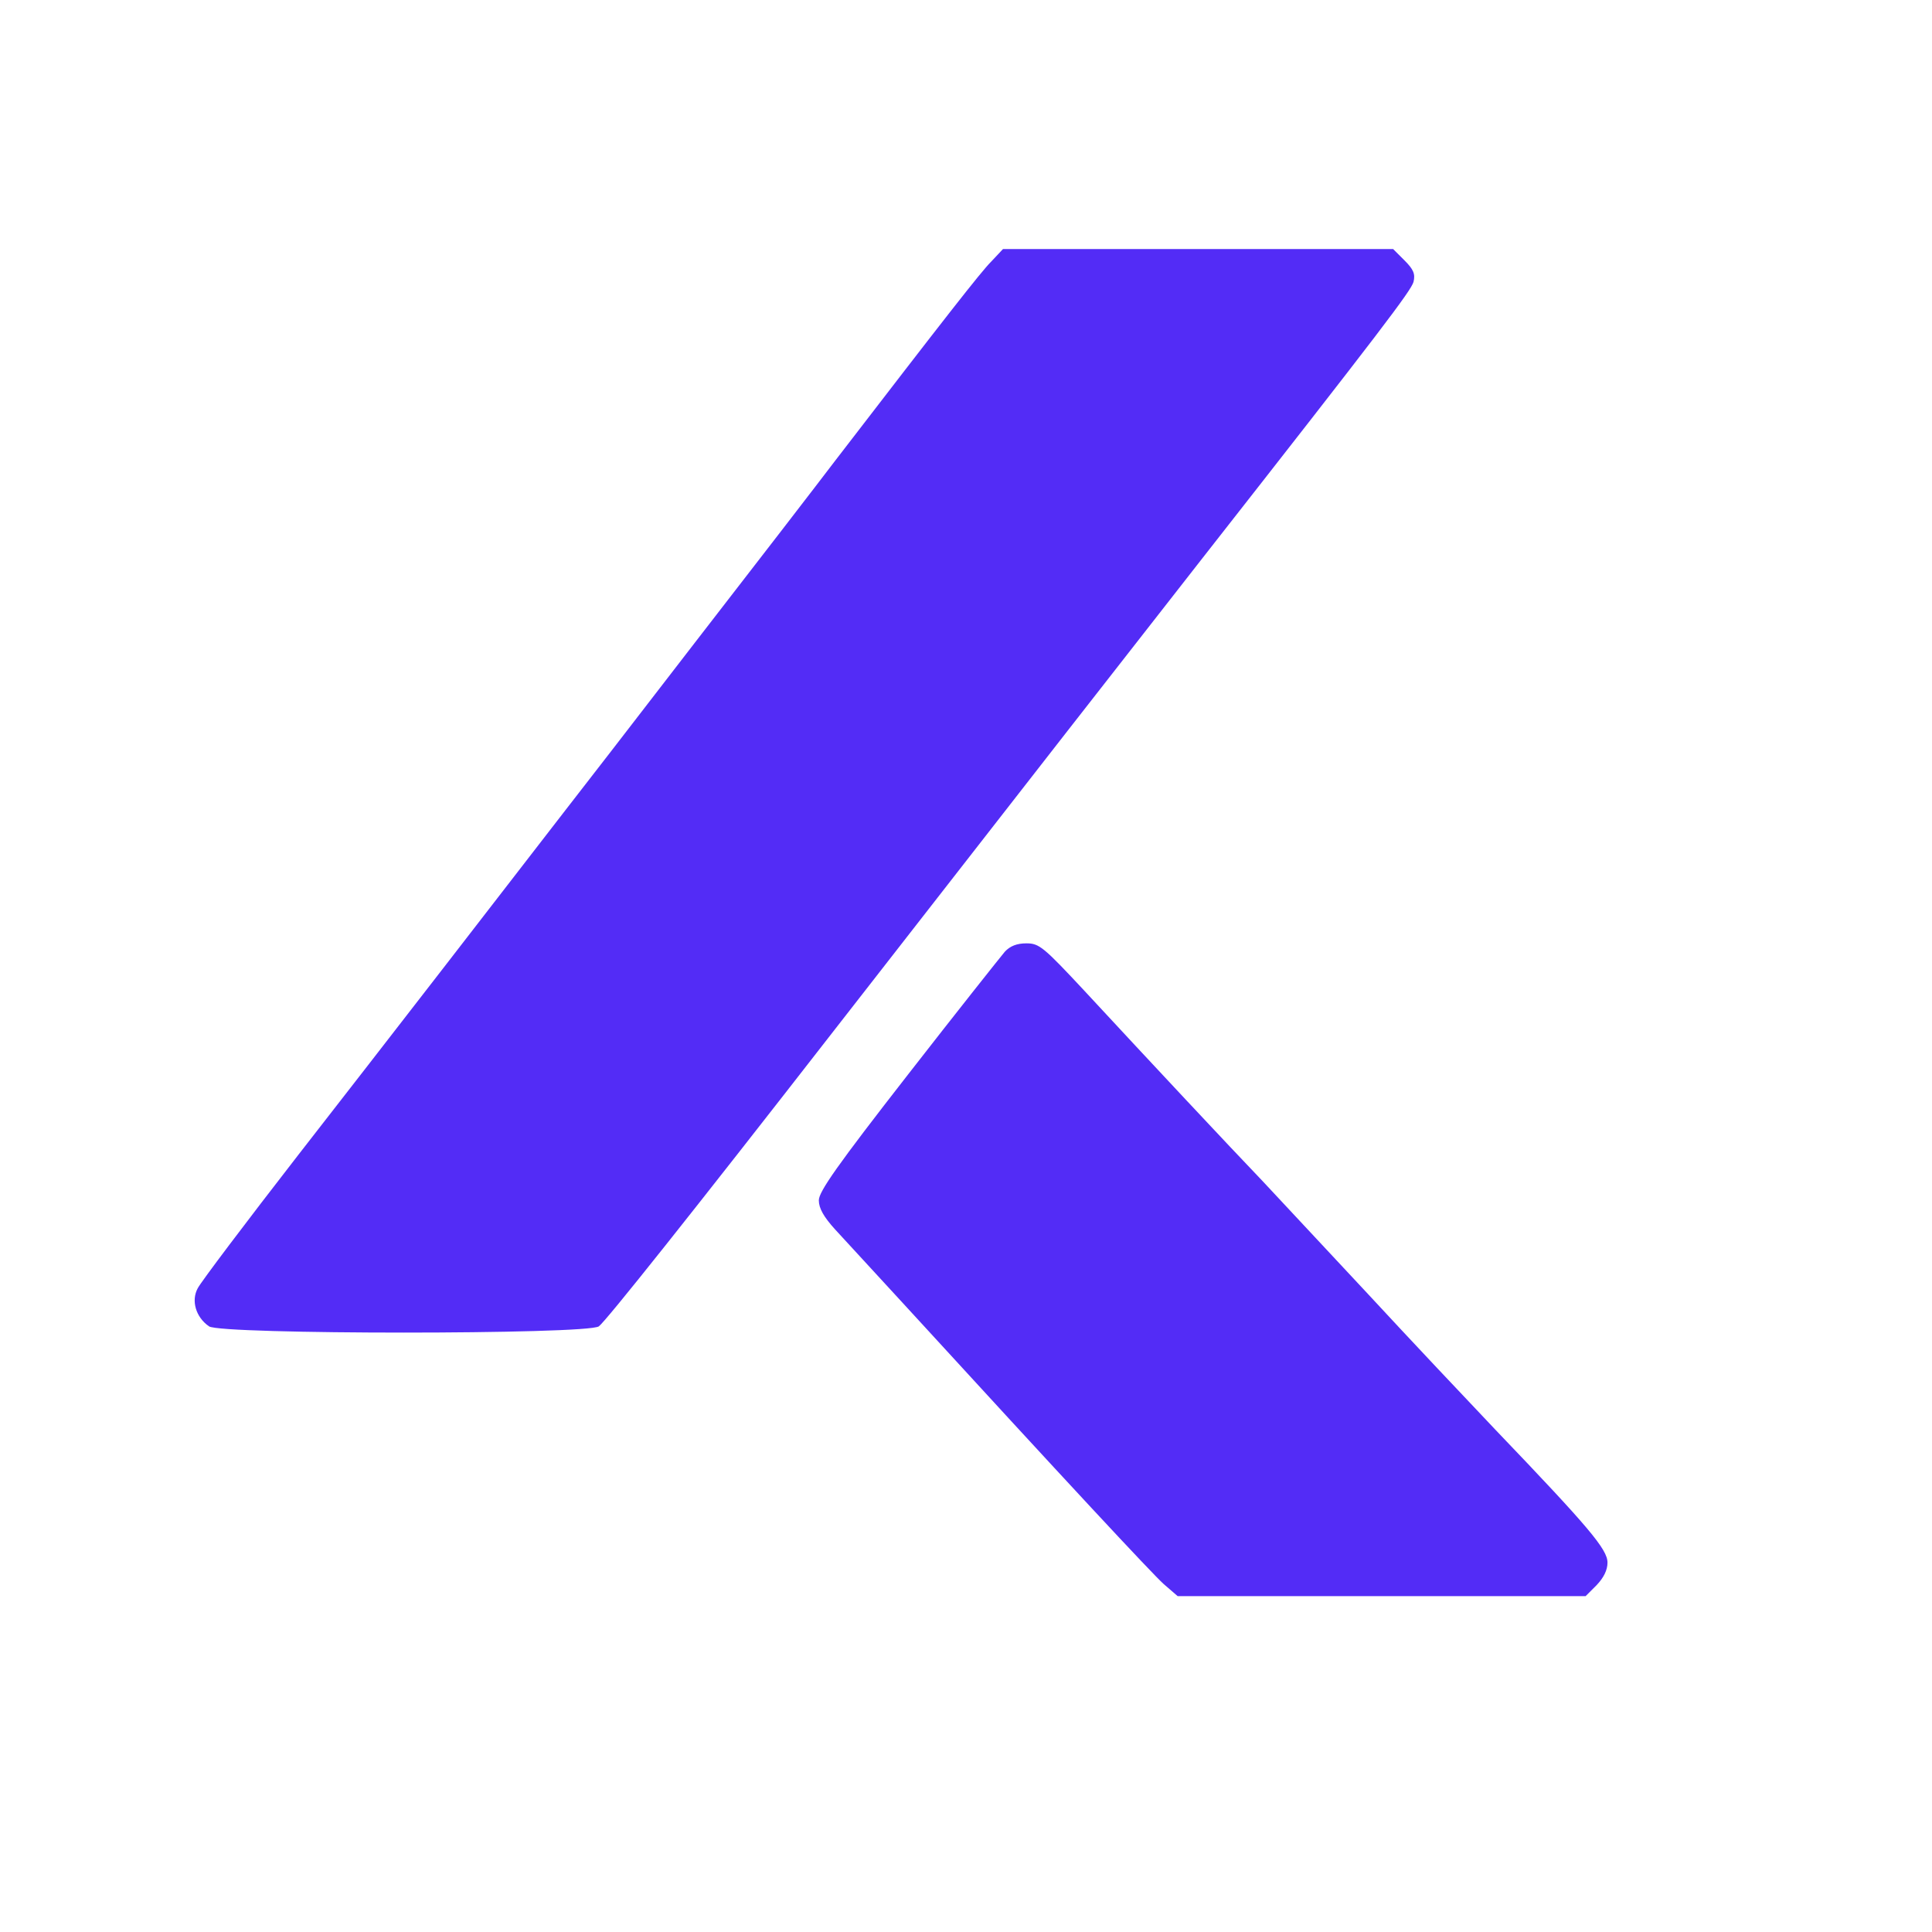<svg width="119" height="119" viewBox="0 0 119 119" fill="none" xmlns="http://www.w3.org/2000/svg">
<path d="M61.057 16.107C60.406 16.758 58.198 19.593 51.458 28.355C50.435 29.704 46.531 34.77 42.766 39.628C39.024 44.486 35.468 49.087 34.863 49.855C31.4 54.34 23.475 64.59 18.384 71.121C15.154 75.281 12.365 78.977 12.179 79.349C11.761 80.116 12.063 81.138 12.876 81.696C13.597 82.208 36.142 82.208 36.885 81.696C37.304 81.394 42.603 74.747 51.388 63.451C63.312 48.135 70.122 39.419 74.05 34.398C85.159 20.221 86.903 17.92 87.065 17.362C87.181 16.874 87.065 16.595 86.507 16.037L85.81 15.34H73.794H61.778L61.057 16.107Z" fill="#532CF6"/>
<path d="M61.894 58.617C61.638 58.919 58.942 62.312 55.921 66.194C51.574 71.772 50.435 73.399 50.435 73.933C50.435 74.421 50.738 74.956 51.435 75.723C51.993 76.327 53.782 78.28 55.433 80.069C65.845 91.435 70.935 96.897 71.679 97.571L72.539 98.314H85.09H97.664L98.338 97.64C98.779 97.176 99.012 96.711 99.012 96.246C99.012 95.432 97.873 94.084 92.132 88.088C90.366 86.228 86.81 82.463 84.276 79.721C81.719 76.978 78.791 73.84 77.768 72.748C75.63 70.517 70.912 65.473 66.821 61.057C64.265 58.315 64.009 58.105 63.219 58.105C62.638 58.105 62.219 58.268 61.894 58.617Z" fill="#532CF6"/>
</svg>
